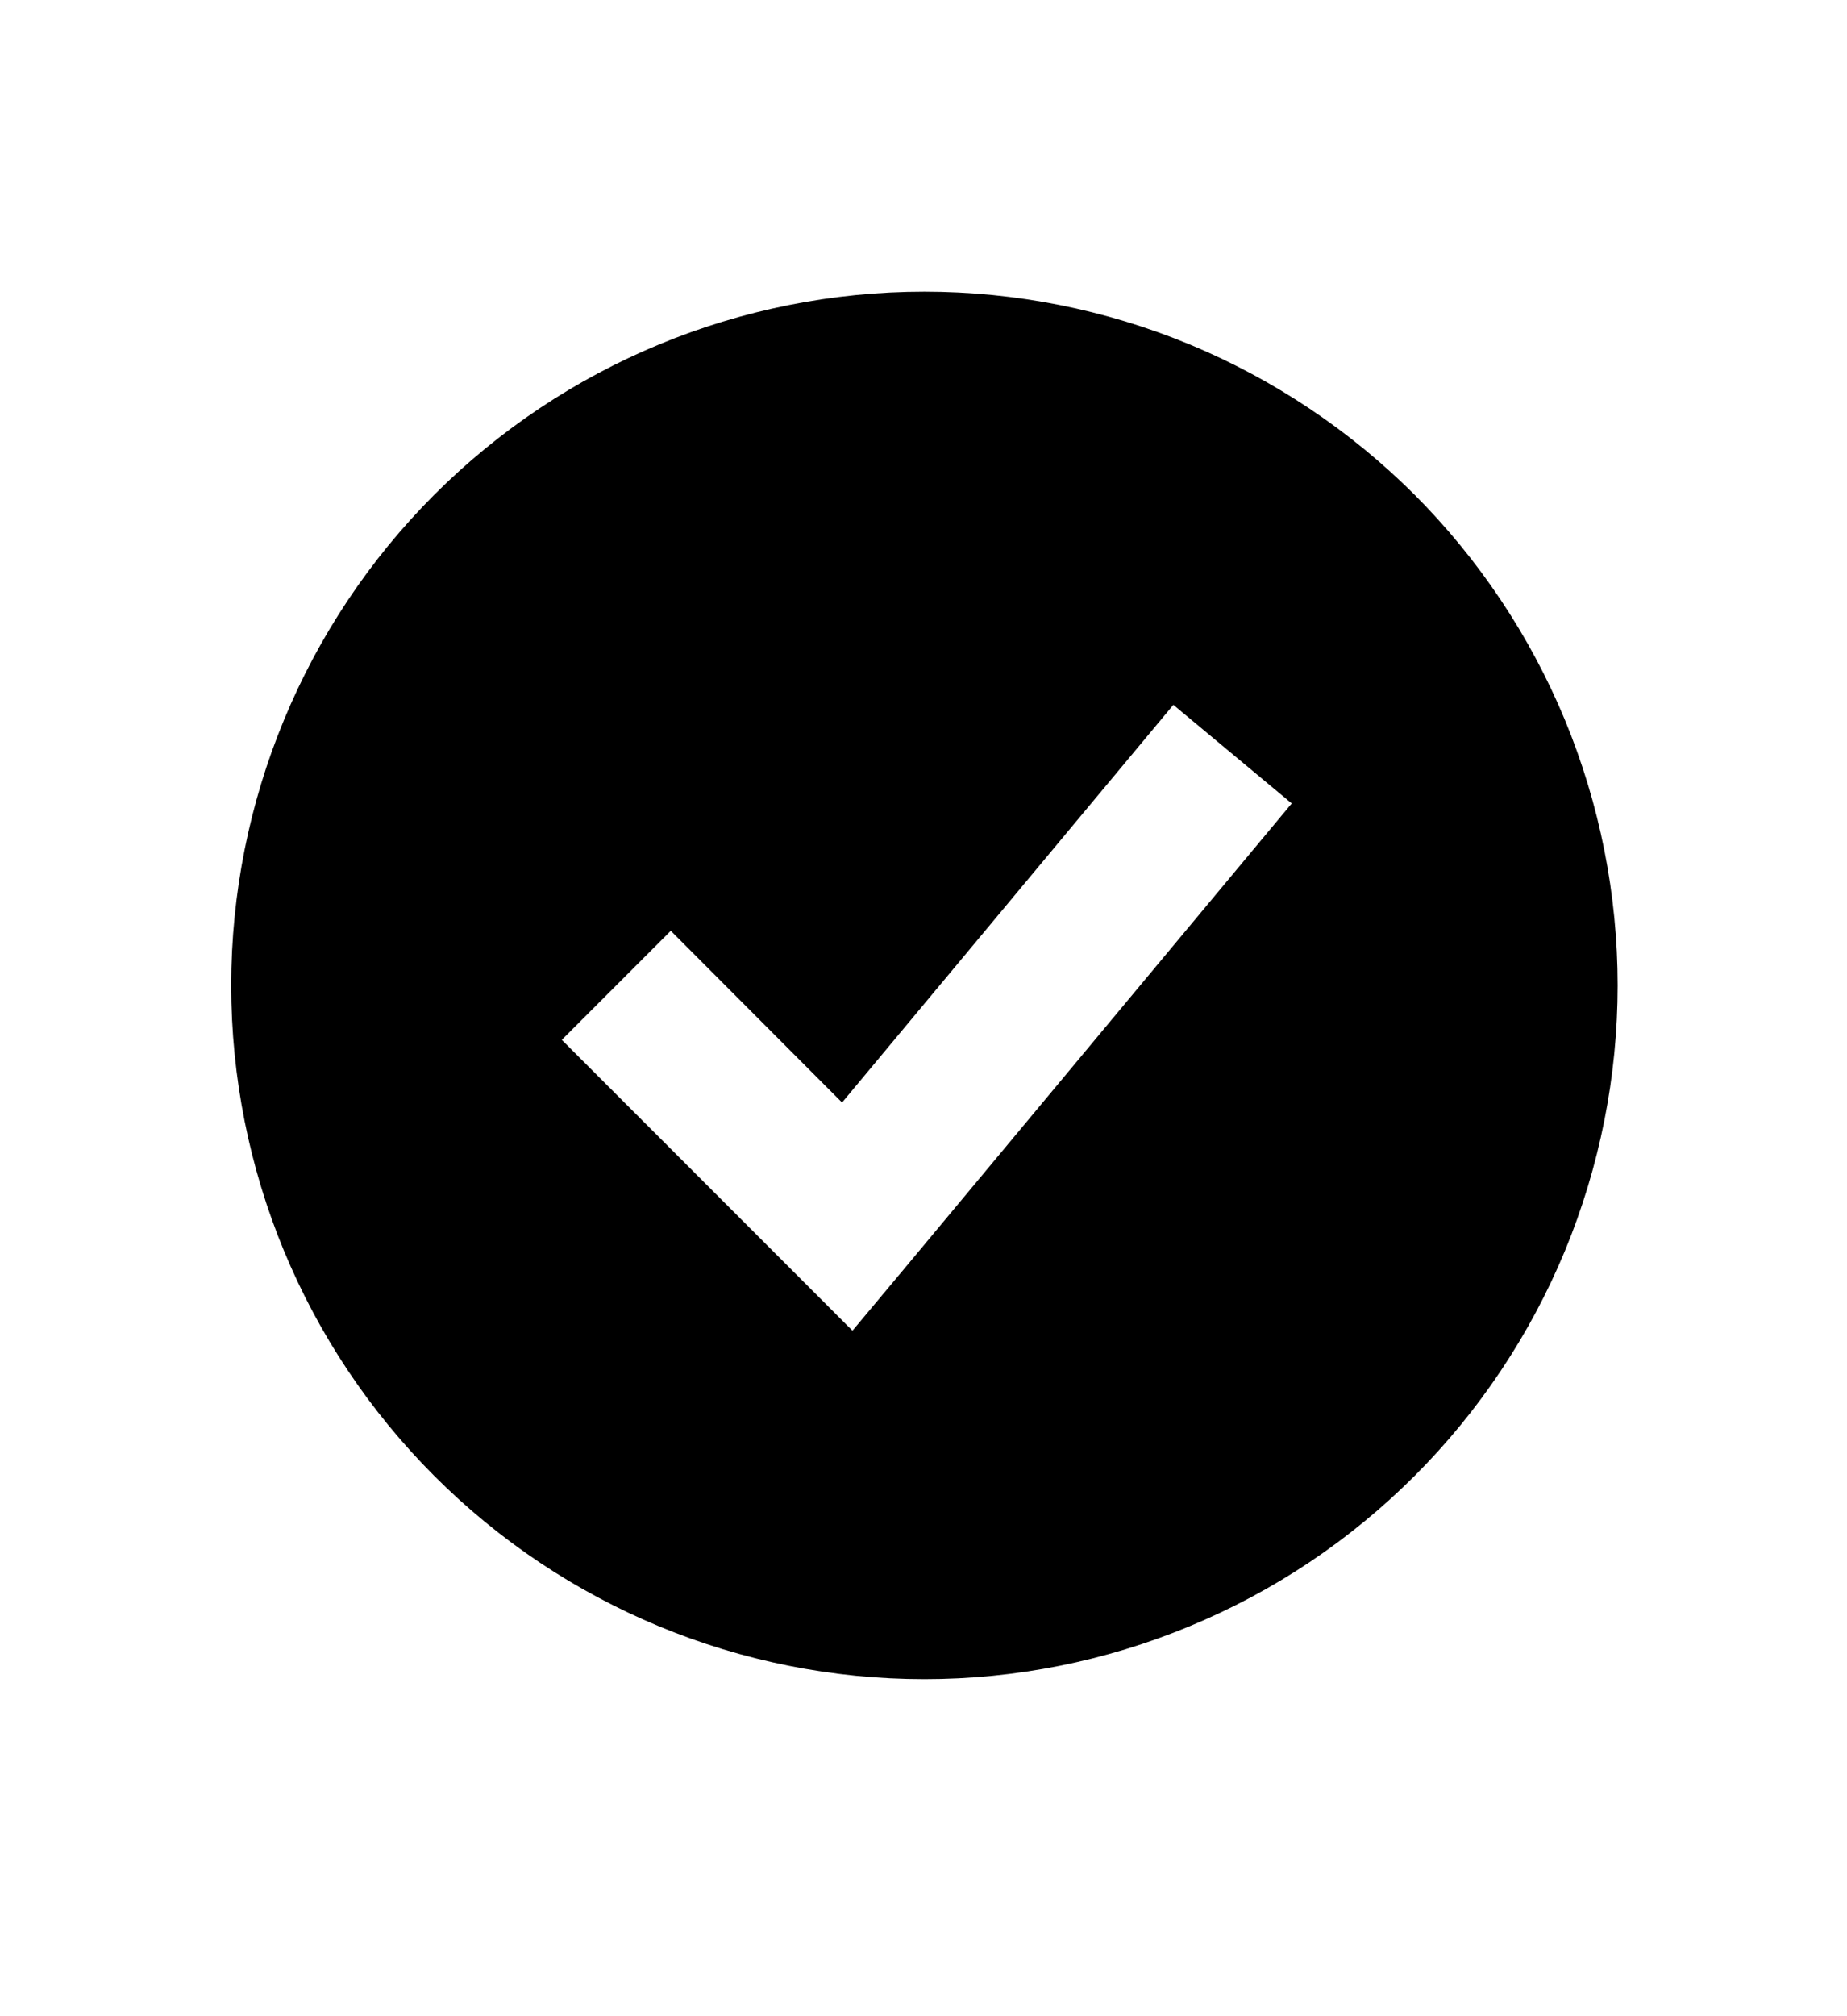 <svg width="11" height="12" viewBox="0 0 11 12" fill="none" xmlns="http://www.w3.org/2000/svg">
<path fill-rule="evenodd" clip-rule="evenodd" d="M5.505 9.994C6.048 9.994 6.584 9.887 7.085 9.679C7.586 9.472 8.041 9.168 8.425 8.784C8.808 8.401 9.112 7.946 9.32 7.445C9.527 6.944 9.634 6.407 9.634 5.865C9.634 5.323 9.527 4.786 9.32 4.285C9.112 3.784 8.808 3.329 8.425 2.945C8.041 2.562 7.586 2.258 7.085 2.05C6.584 1.843 6.048 1.736 5.505 1.736C4.41 1.736 3.36 2.171 2.586 2.945C1.812 3.72 1.377 4.77 1.377 5.865C1.377 6.96 1.812 8.01 2.586 8.784C3.36 9.559 4.41 9.994 5.505 9.994ZM5.399 7.535L7.693 4.782L6.988 4.195L5.015 6.562L3.995 5.54L3.346 6.189L4.722 7.565L5.077 7.92L5.399 7.535Z" fill="black"/>
</svg>
